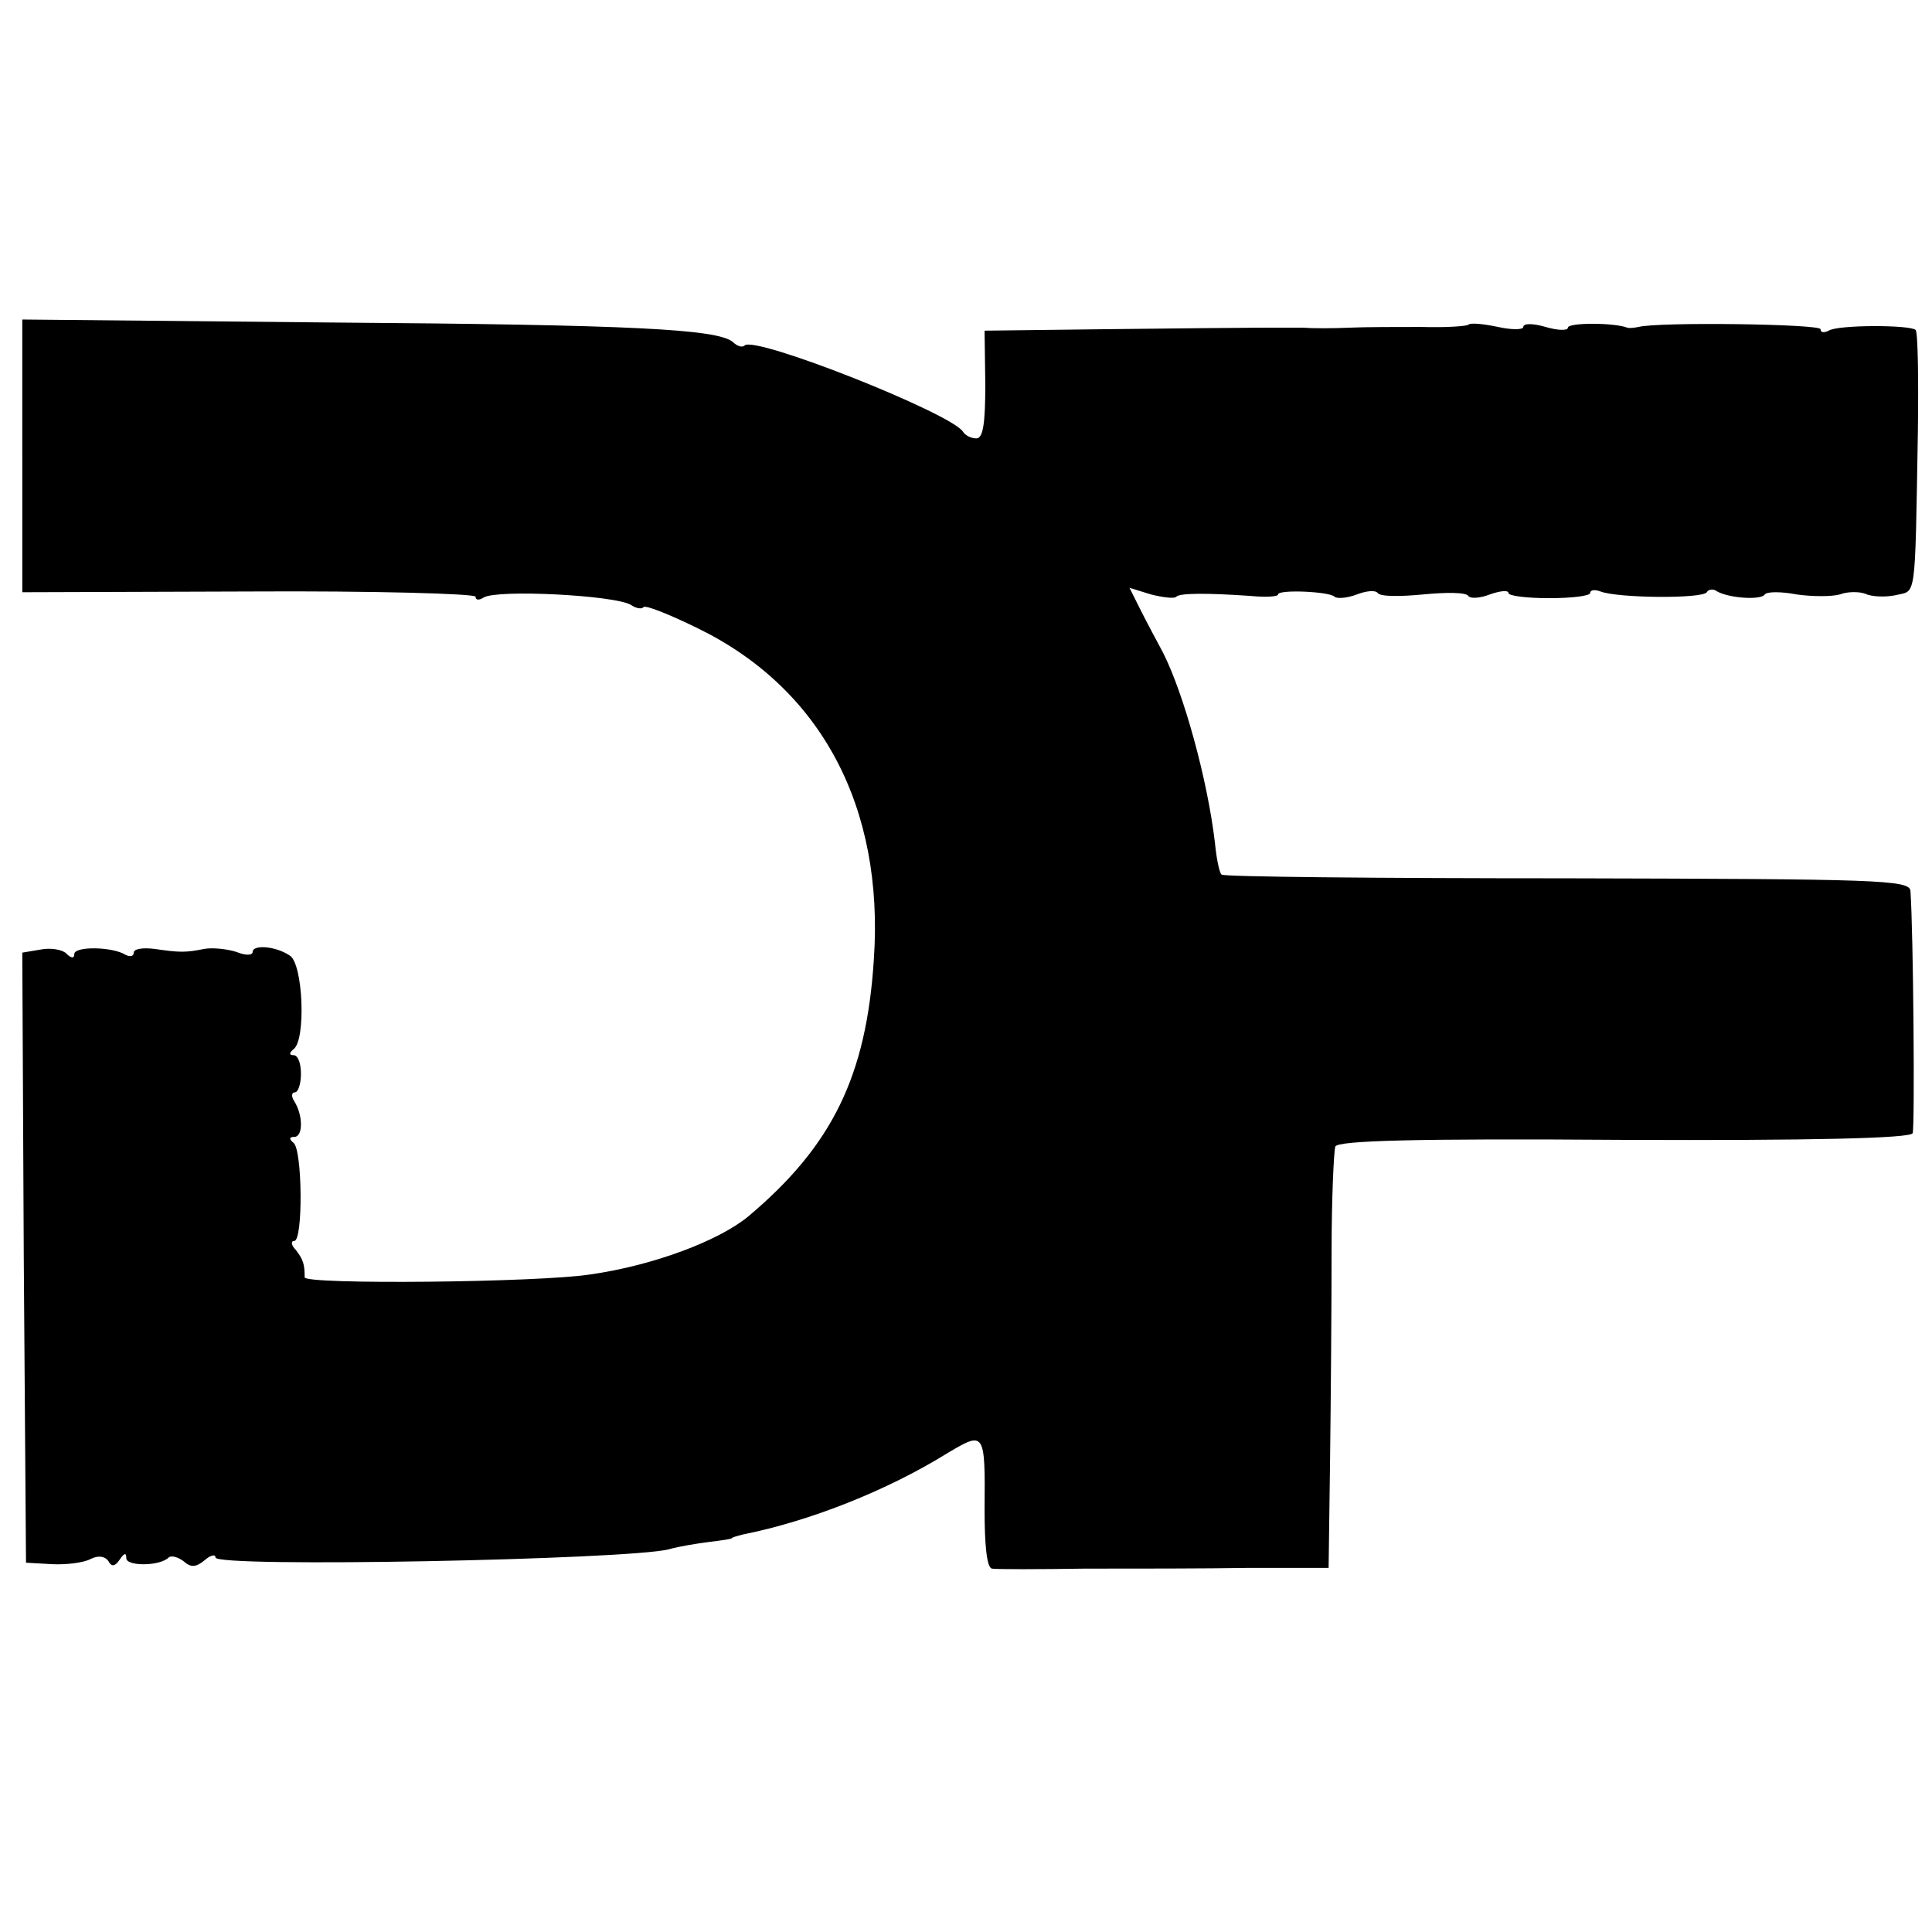 <?xml version="1.0" standalone="no"?>
<!DOCTYPE svg PUBLIC "-//W3C//DTD SVG 20010904//EN"
 "http://www.w3.org/TR/2001/REC-SVG-20010904/DTD/svg10.dtd">
<svg version="1.0" xmlns="http://www.w3.org/2000/svg"
 width="260pt" height="260pt" viewBox="0 0 260 260"
 preserveAspectRatio="xMidYMid meet">
<g transform="translate(0,260) scale(0.1,-0.1)"
fill="#000000" stroke="none">
<path d="M30 1986 l0 -183 305 1 c168 1 305 -3 305 -7 0 -5 5 -5 11 -1 19 11
176 3 198 -10 7 -5 15 -6 17 -3 3 3 35 -10 72 -28 167 -81 252 -241 238 -446
-10 -157 -56 -251 -169 -346 -40 -33 -128 -66 -212 -78 -69 -11 -385 -14 -385
-4 0 18 -2 24 -12 37 -6 6 -7 12 -2 12 12 0 11 123 -1 132 -6 5 -6 8 1 8 12 0
12 29 0 48 -4 6 -4 12 1 12 4 0 8 11 8 25 0 14 -4 25 -10 25 -6 0 -6 3 0 8 17
12 13 115 -5 126 -19 13 -50 15 -50 5 0 -5 -10 -5 -22 0 -13 4 -32 6 -43 4
-25 -5 -33 -5 -67 0 -16 2 -28 0 -28 -5 0 -5 -5 -6 -11 -3 -17 11 -69 12 -69
1 0 -6 -4 -6 -11 1 -5 5 -21 8 -35 5 l-24 -4 2 -411 3 -410 35 -2 c19 -1 43 2
52 7 10 5 19 4 24 -3 4 -8 9 -7 15 2 6 9 9 10 9 2 0 -11 45 -11 57 1 3 3 12 1
20 -5 10 -9 17 -8 28 1 8 7 15 9 15 4 0 -14 555 -3 610 11 14 4 39 8 55 10 17
2 30 4 30 5 0 1 7 3 15 5 90 18 194 59 276 110 49 29 50 29 49 -77 0 -47 3
-78 10 -79 5 -1 62 -1 125 0 63 0 163 0 222 1 l106 0 2 148 c1 81 2 206 2 277
0 72 3 135 5 142 3 8 107 11 389 9 249 -1 385 2 388 9 3 8 1 270 -3 326 -1 15
-44 16 -462 17 -253 0 -463 2 -465 5 -3 2 -7 22 -9 43 -10 85 -42 201 -70 256
-8 15 -22 41 -30 57 l-15 30 29 -9 c16 -4 32 -6 34 -3 5 5 42 5 100 1 20 -2
37 -1 37 2 0 7 69 4 76 -3 3 -3 17 -2 30 3 13 5 25 6 28 2 3 -5 30 -5 61 -2
31 3 58 3 61 -2 3 -4 16 -3 29 2 14 5 25 6 25 2 0 -4 25 -7 55 -7 30 0 55 3
55 7 0 4 6 5 14 2 23 -9 137 -10 143 -1 2 4 9 5 14 1 16 -9 59 -12 64 -4 3 4
22 4 43 0 21 -3 47 -3 58 0 10 4 26 4 34 1 8 -4 27 -5 41 -2 28 7 26 -12 30
219 1 73 0 135 -3 138 -8 7 -105 7 -117 -1 -6 -3 -11 -3 -11 2 0 7 -218 10
-245 3 -5 -1 -12 -2 -15 -1 -18 7 -80 7 -80 0 0 -4 -13 -4 -30 1 -17 5 -30 5
-30 0 0 -4 -16 -4 -34 0 -19 4 -37 6 -40 3 -2 -2 -30 -4 -63 -3 -32 0 -76 0
-98 -1 -22 -1 -49 -1 -60 0 -11 0 -38 0 -60 0 -22 0 -114 -1 -205 -2 l-165 -2
1 -72 c0 -53 -3 -73 -12 -73 -7 0 -15 4 -18 9 -16 25 -281 130 -294 116 -3 -3
-10 -1 -16 5 -22 17 -132 23 -543 26 l-413 4 0 -184z"/>
</g>
</svg>
